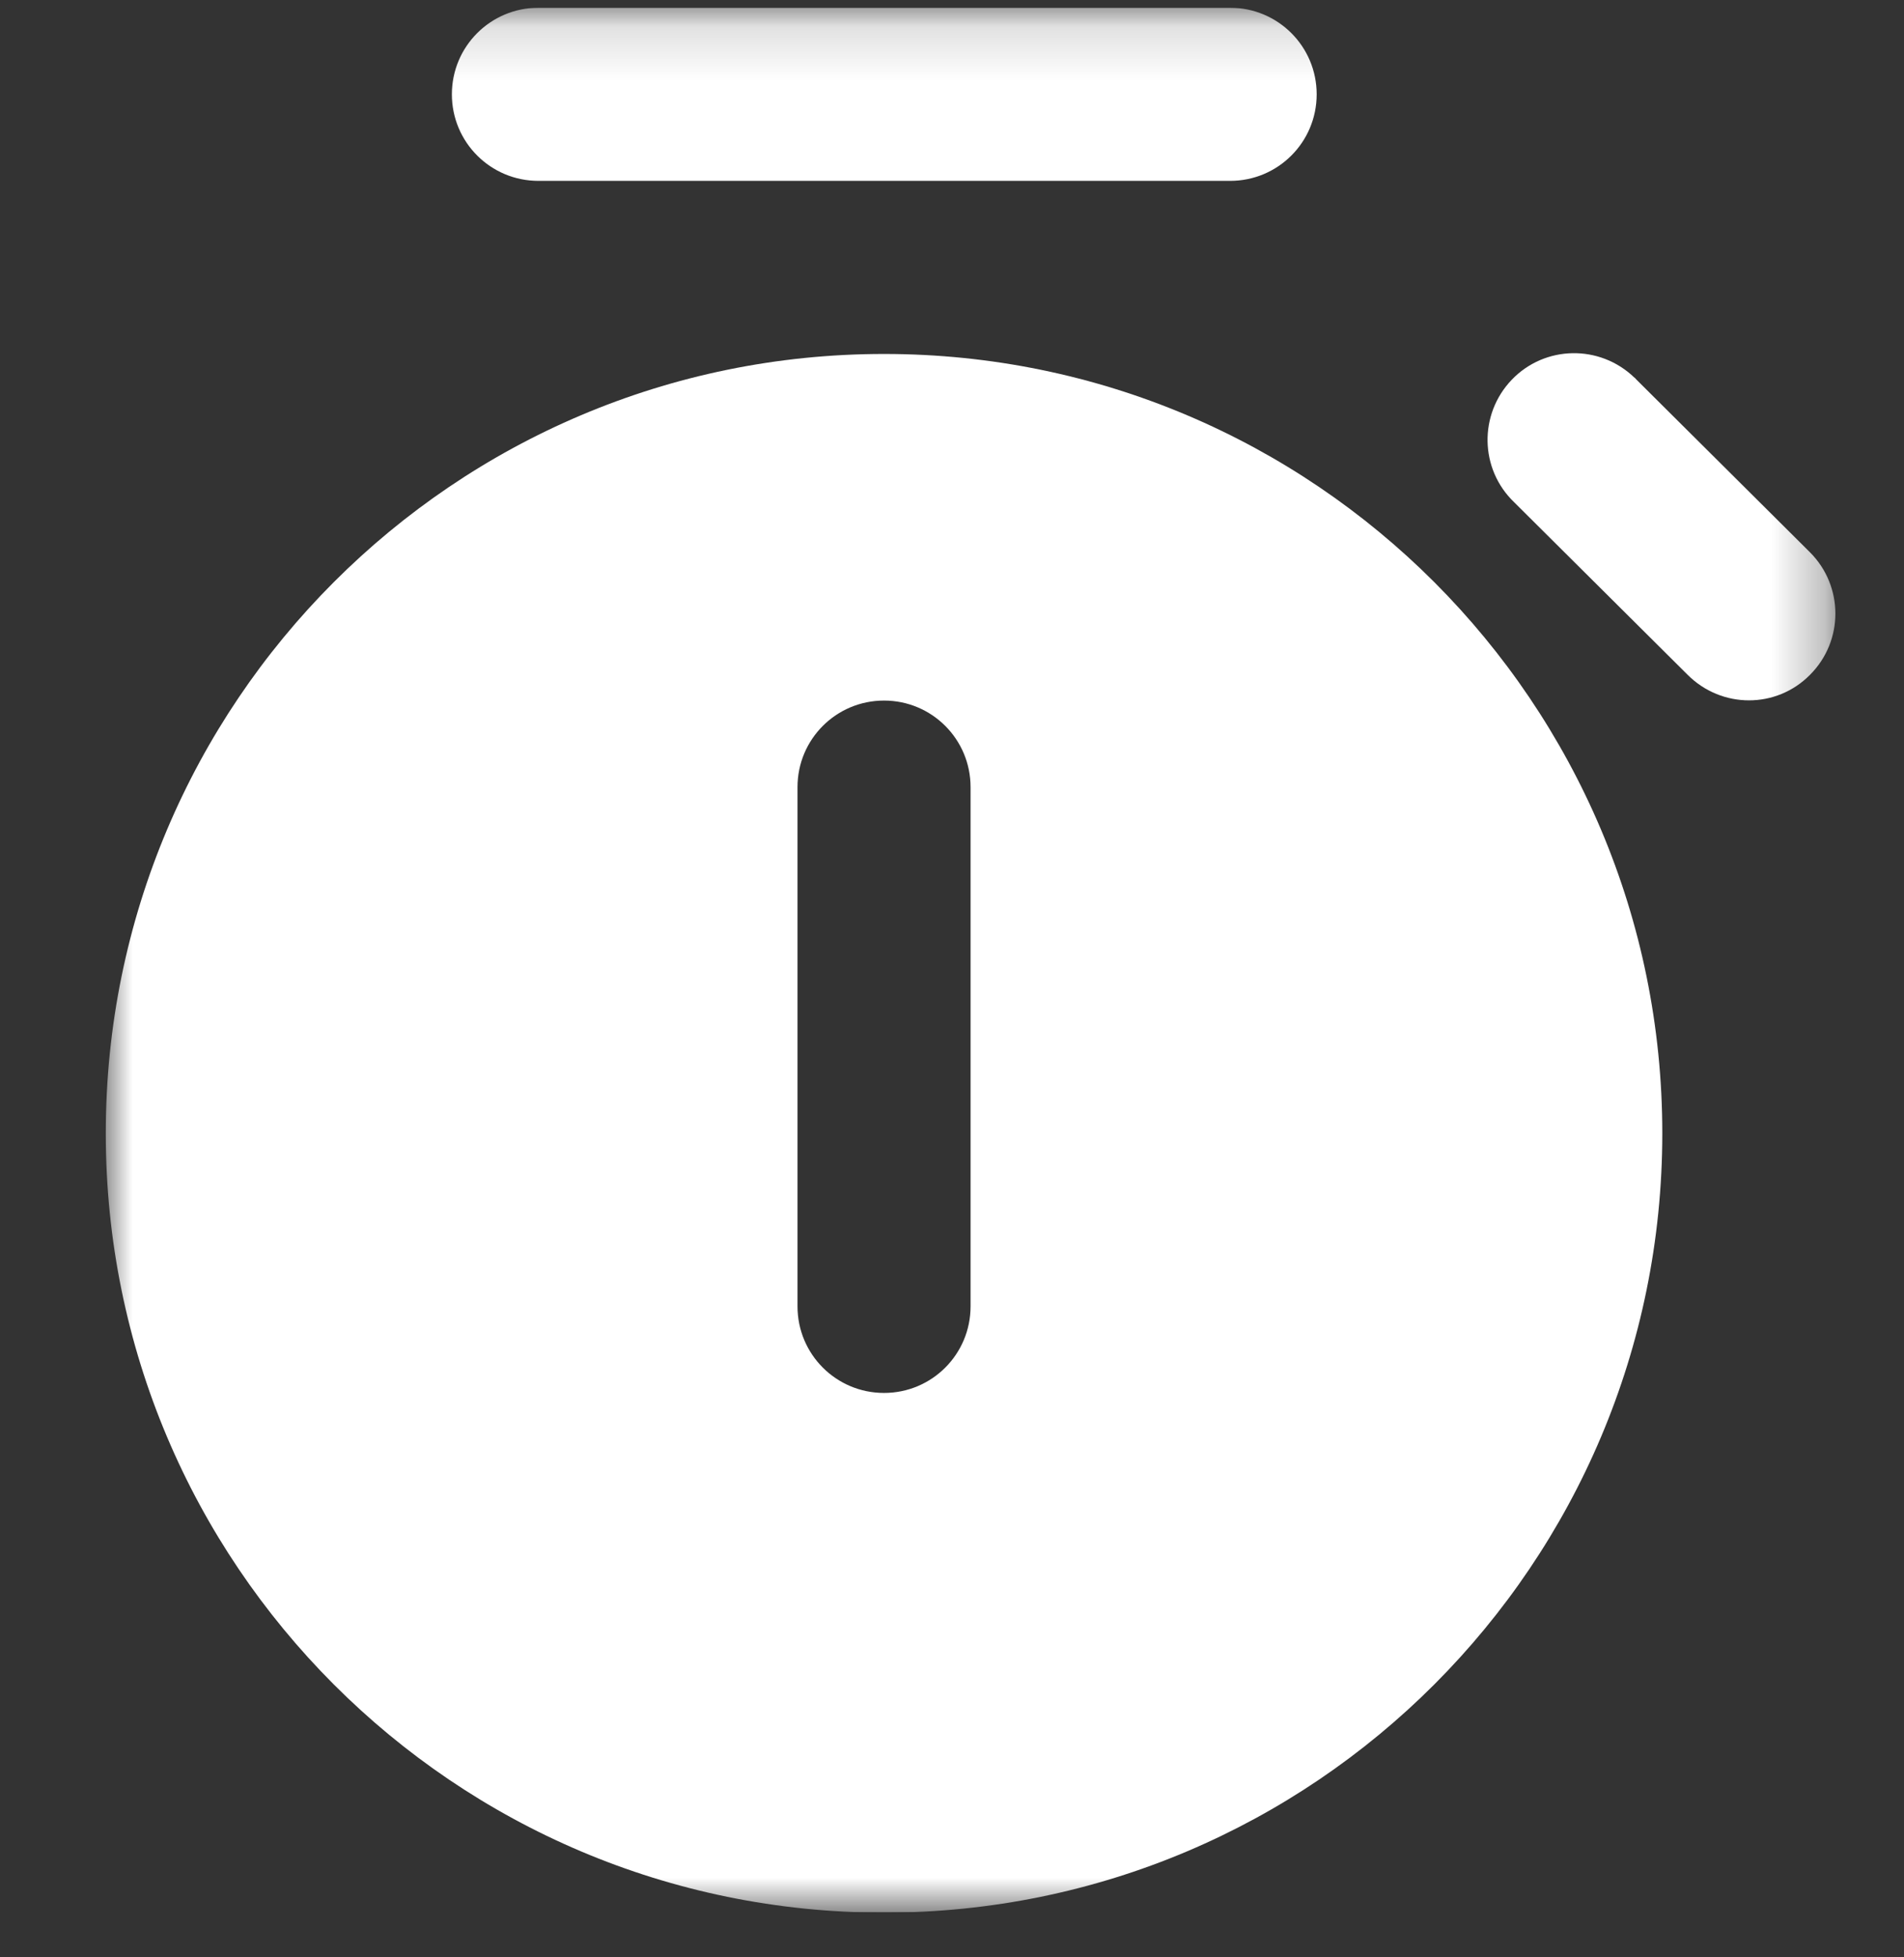 <?xml version="1.0" encoding="UTF-8"?>
<svg xmlns="http://www.w3.org/2000/svg" width="36" height="37" viewBox="0 0 36 37" fill="none">
  <rect x="0" y="0" width="36" height="37" fill="#333333" stroke="none"/>
  <g id="Layer_1" clip-path="url(#clip0_7106_629)">
    <g id="Clip path group">
      <mask id="mask0_7106_629" style="mask-type:luminance" maskUnits="userSpaceOnUse" x="2" y="0" width="33" height="37">
        <g id="clippath">
          <path id="Vector" d="M34.702 0.147H2V36.147H34.702V0.147Z" fill="white"></path>
        </g>
      </mask>
      <g mask="url(#mask0_7106_629)">
        <g id="Group">
          <path id="Vector_2" d="M15.079 24.695C15.079 25.6 15.81 26.331 16.715 26.331C17.62 26.331 18.351 25.6 18.351 24.695V14.879C18.351 13.974 17.62 13.243 16.715 13.243C15.81 13.243 15.079 13.974 15.079 14.879V24.695ZM2 21.423C2 13.287 8.587 6.691 16.715 6.691C24.843 6.691 31.43 13.287 31.43 21.423C31.43 29.559 24.843 36.155 16.715 36.155C8.587 36.155 2 29.559 2 21.423Z" fill="white"></path>
        </g>
        <g id="Vector_3">
          <path d="M31.909 12.756C32.553 13.4 33.588 13.4 34.223 12.756C34.867 12.112 34.858 11.076 34.223 10.441L30.943 7.178C30.925 7.161 30.916 7.143 30.899 7.135C30.246 6.508 29.211 6.525 28.584 7.178C27.958 7.831 27.975 8.866 28.628 9.493L31.909 12.756Z" fill="white"></path>
          <path d="M8.544 1.783C8.544 0.878 9.275 0.147 10.18 0.147H23.259C24.164 0.147 24.895 0.878 24.895 1.783C24.895 2.688 24.164 3.419 23.259 3.419H10.18C9.275 3.419 8.544 2.688 8.544 1.783Z" fill="white"></path>
        </g>
      </g>
    </g>
  </g>
  <defs>
    <clipPath id="clip0_7106_629">
      <rect width="36" height="36" fill="white" transform="translate(0 0.147)"></rect>
    </clipPath>
  </defs>
</svg>
